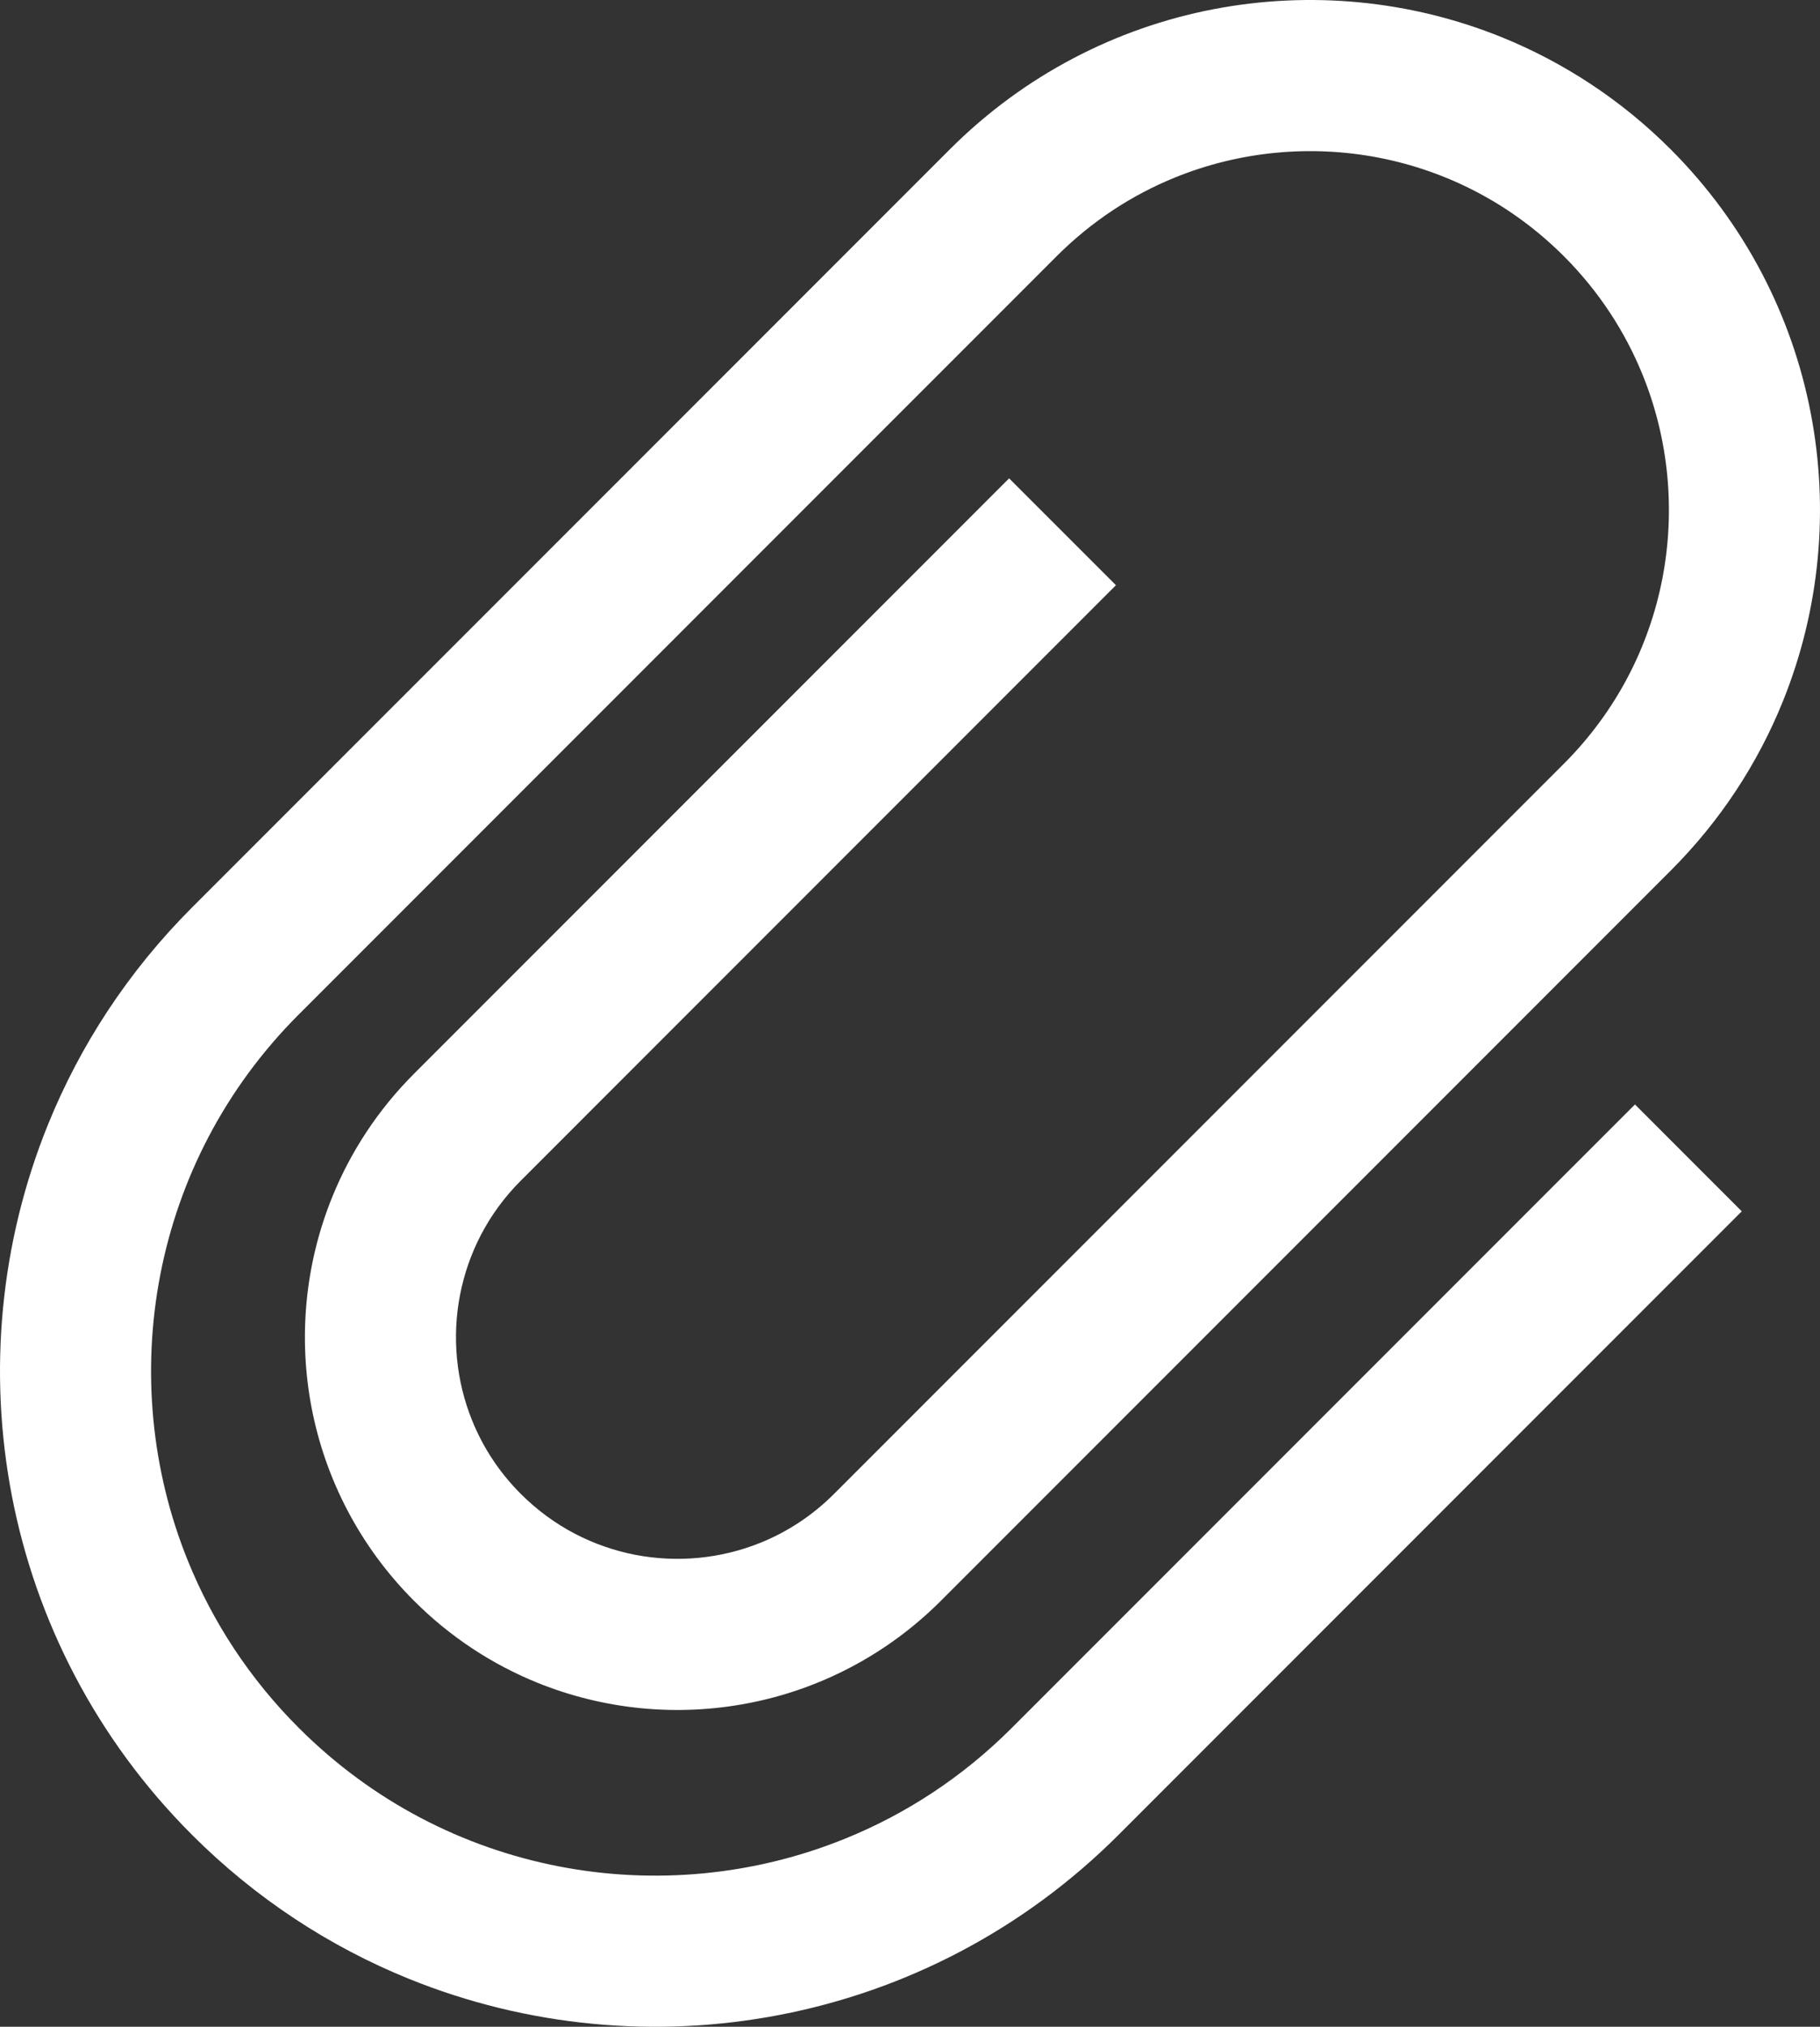 <?xml version="1.0" encoding="utf-8"?>
<!-- Generator: Adobe Illustrator 15.0.0, SVG Export Plug-In . SVG Version: 6.00 Build 0)  -->
<!DOCTYPE svg PUBLIC "-//W3C//DTD SVG 1.1//EN" "http://www.w3.org/Graphics/SVG/1.1/DTD/svg11.dtd">
<svg version="1.1" id="_x32_" xmlns="http://www.w3.org/2000/svg" xmlns:xlink="http://www.w3.org/1999/xlink" x="0px" y="0px"
	 width="534.805px" height="595.279px" viewBox="30.238 123.306 534.805 595.279"
	 enable-background="new 30.238 123.306 534.805 595.279" xml:space="preserve">
<rect x="30.238" y="123.306" width="534.805" height="595.279" fill="#333333" stroke="none"/>
<g>
	<path fill="#FFFFFF" d="M183.286,470.067l174.872-174.881l-31.393-31.383L151.902,438.666
		c-10.652,10.645-18.696,23.031-24.048,36.232c-8.026,19.793-10.017,41.373-6.017,62.06c4,20.679,14.087,40.551,30.065,56.521
		c10.636,10.653,23.031,18.705,36.224,24.049c19.801,8.017,41.373,10.017,62.059,6.007c20.687-3.99,40.551-14.077,56.521-30.057
		l214.457-214.457c14.592-14.582,25.598-31.516,32.904-49.566c10.982-27.075,13.715-56.645,8.229-84.95
		c-5.459-28.305-19.244-55.449-41.123-77.332c-14.582-14.59-31.525-25.58-49.566-32.906c-27.084-10.971-56.629-13.696-84.941-8.228
		c-28.313,5.468-55.459,19.253-77.332,41.143L86.639,389.868c-18.758,18.759-32.896,40.524-42.292,63.715
		c-14.114,34.799-17.626,72.792-10.592,109.211c7.043,36.382,24.729,71.252,52.884,99.389
		c18.749,18.757,40.515,32.897,63.714,42.302c34.79,14.104,72.792,17.626,109.193,10.573c36.391-7.034,71.262-24.721,99.407-52.875
		l183.102-183.109l-31.385-31.384L327.56,630.799c-14.51,14.511-31.18,25.324-49.008,32.543
		c-26.712,10.848-56.043,13.572-84.073,8.141c-28.04-5.45-54.69-18.935-76.447-40.684c-14.521-14.51-25.324-31.18-32.562-49.018
		c-10.839-26.704-13.555-56.044-8.13-84.074c5.441-28.03,18.934-54.688,40.692-76.447l222.687-222.685
		c10.334-10.335,22.18-18.023,34.861-23.165c18.996-7.708,39.877-9.645,59.82-5.787c19.951,3.876,38.879,13.458,54.379,28.933
		c10.336,10.343,18.006,22.19,23.146,34.861c7.717,18.995,9.654,39.886,5.797,59.83c-3.877,19.943-13.459,38.878-28.943,54.38
		L275.313,562.086c-6.397,6.388-13.696,11.122-21.509,14.298c-11.723,4.761-24.632,5.964-36.949,3.574
		c-12.326-2.406-23.97-8.299-33.57-17.872c-6.396-6.397-11.122-13.697-14.289-21.519c-4.76-11.715-5.973-24.633-3.575-36.949
		C167.828,491.293,173.703,479.648,183.286,470.067z"/>
</g>
</svg>
